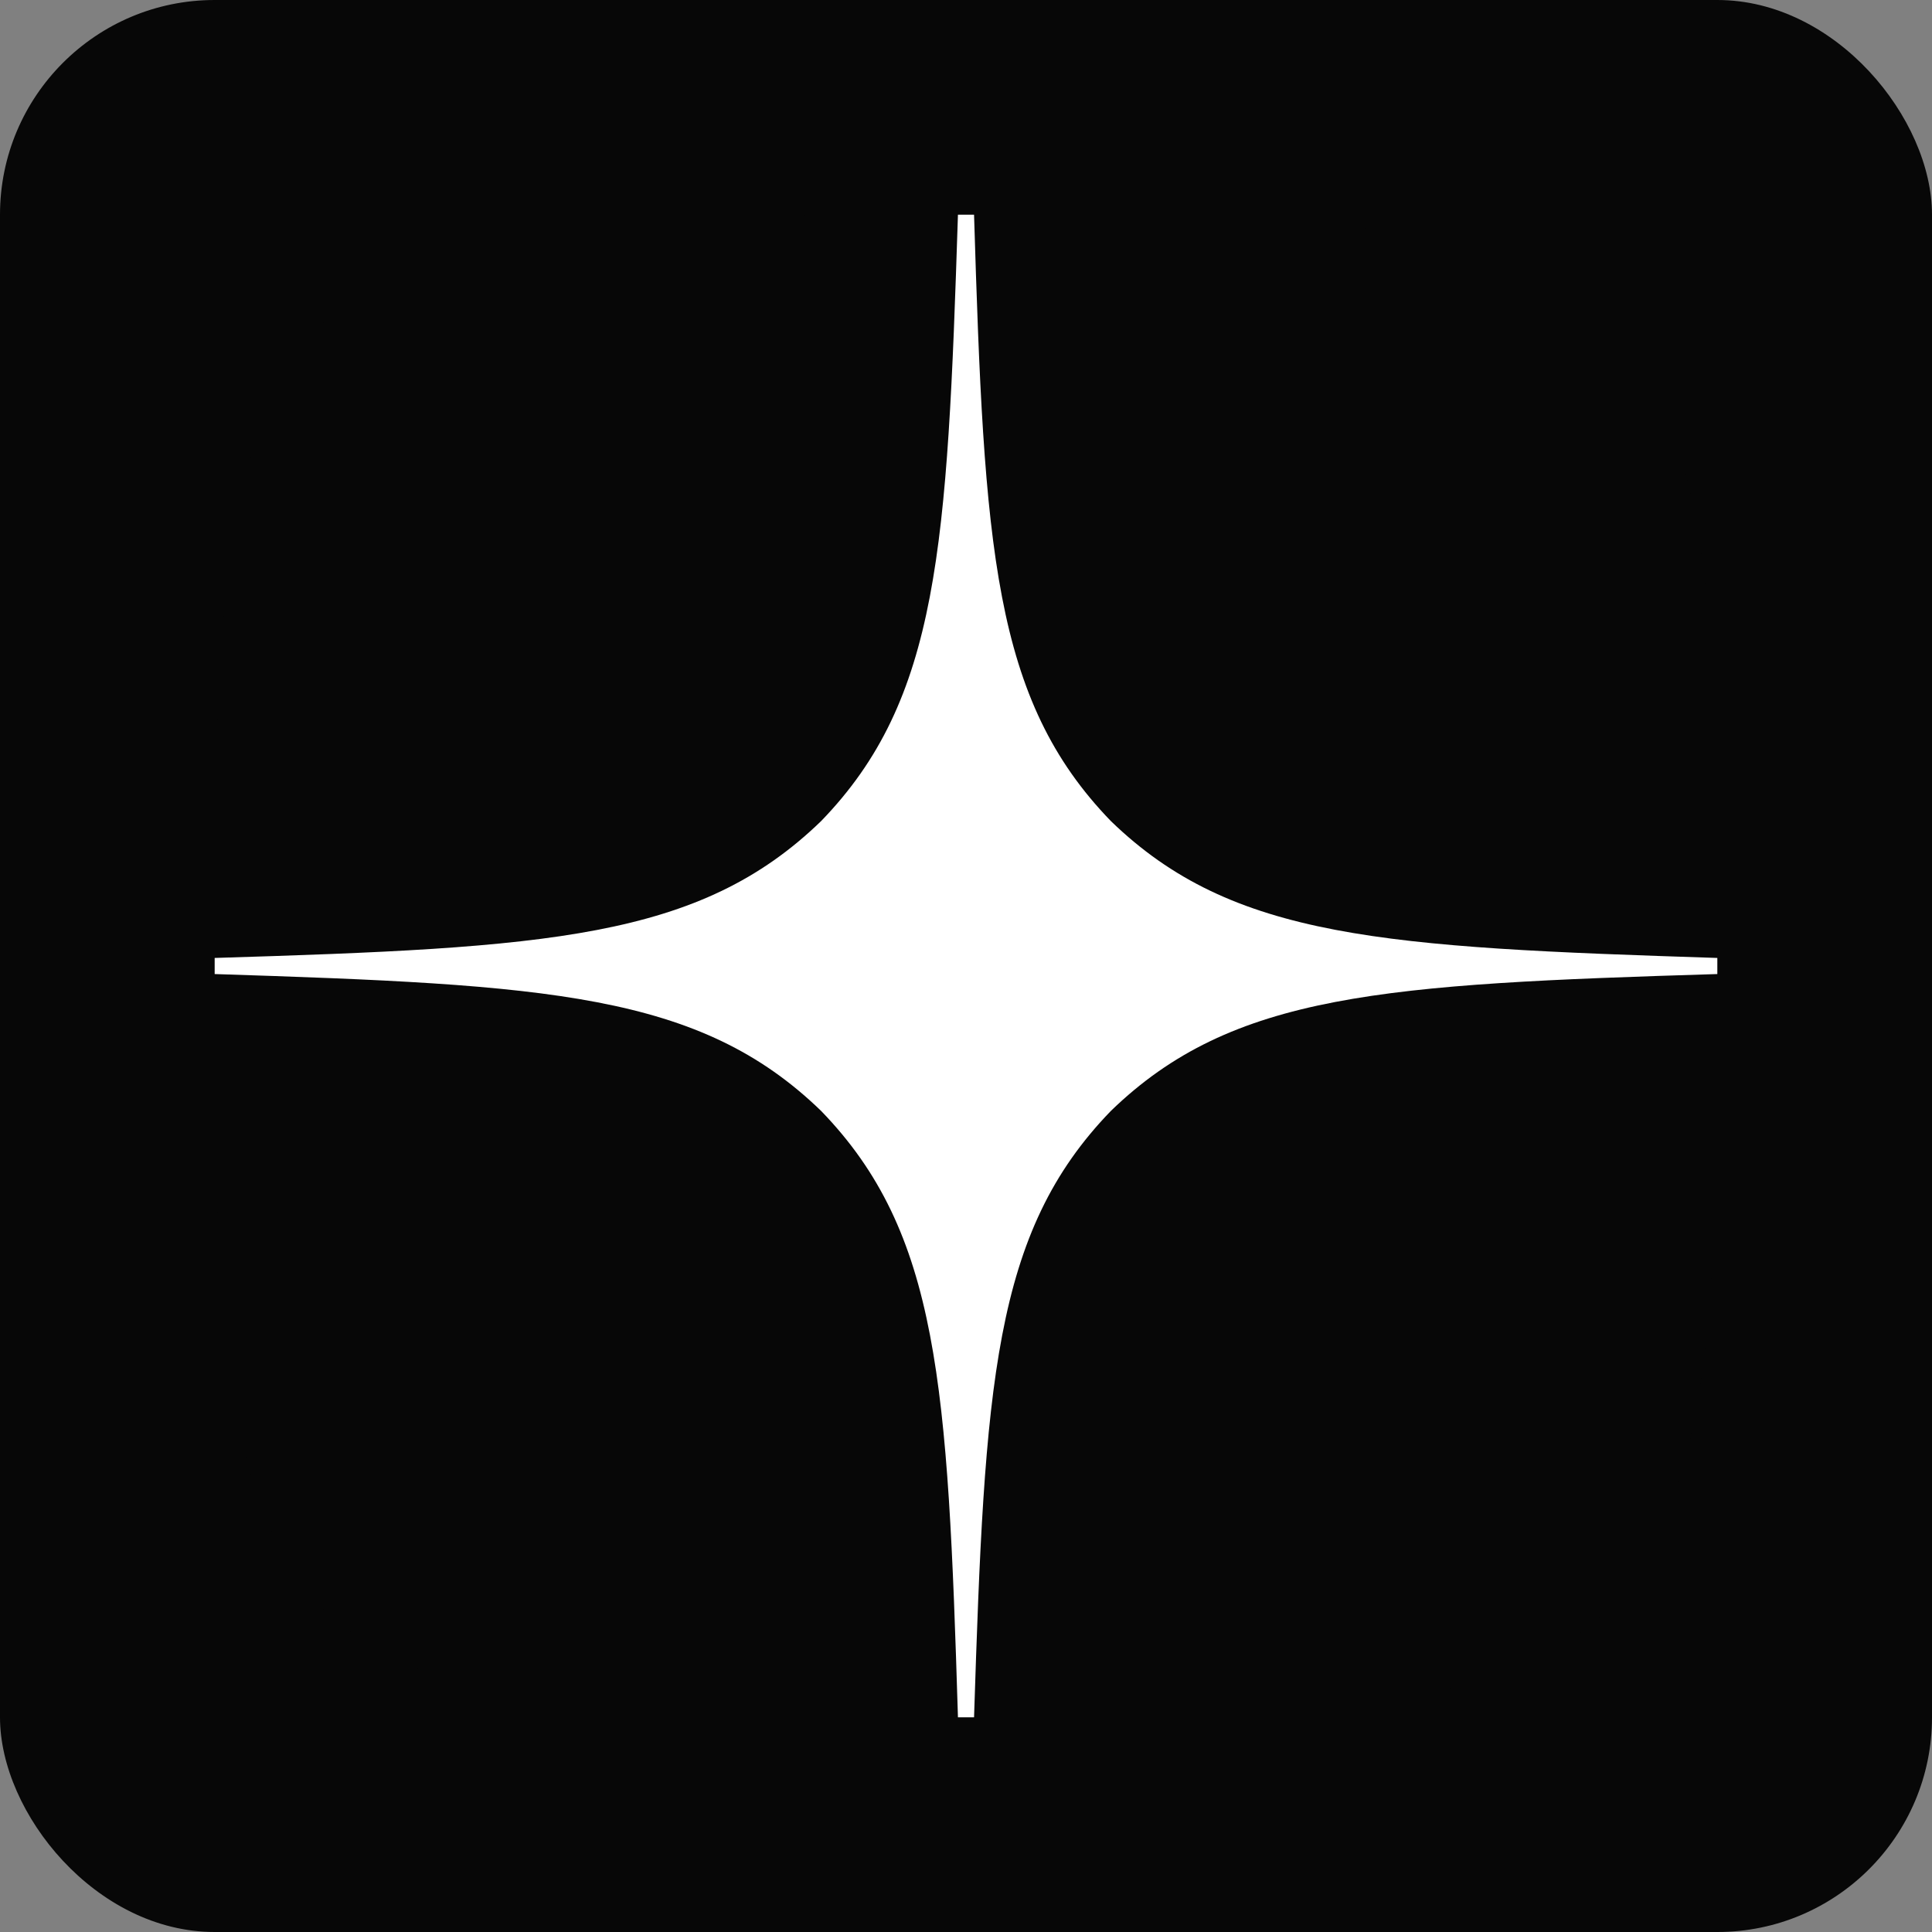<?xml version="1.0" encoding="UTF-8"?> <svg xmlns="http://www.w3.org/2000/svg" width="36" height="36" viewBox="0 0 36 36" fill="none"><rect x="0" y="0" width="36" height="36" fill="#808080" stroke="none"/><rect width="36" height="36" rx="4" fill="#070707"></rect><g clip-path="url(#clip0_6755_10926)"><path d="M20.7 20.7C18.5 22.97 18.34 25.8 18.15 32C23.93 32 27.92 31.98 29.98 29.98C31.98 27.92 32 23.74 32 18.15C25.8 18.35 22.97 18.5 20.7 20.7ZM4 18.15C4 23.74 4.02 27.92 6.02 29.98C8.08 31.98 12.07 32 17.85 32C17.65 25.8 17.5 22.97 15.3 20.7C13.03 18.5 10.2 18.34 4 18.15ZM17.85 4C12.08 4 8.08 4.02 6.02 6.02C4.02 8.08 4 12.26 4 17.85C10.2 17.65 13.03 17.5 15.3 15.3C17.5 13.03 17.66 10.2 17.85 4ZM20.7 15.3C18.5 13.03 18.34 10.2 18.15 4C23.93 4 27.92 4.02 29.98 6.02C31.98 8.08 32 12.26 32 17.85C25.8 17.65 22.97 17.5 20.7 15.3Z" fill="#070707"></path><path d="M32 18.15V17.85C25.8 17.65 22.97 17.5 20.7 15.3C18.5 13.03 18.34 10.2 18.15 4H17.85C17.65 10.2 17.5 13.03 15.3 15.3C13.03 17.5 10.2 17.66 4 17.85V18.15C10.2 18.35 13.03 18.5 15.3 20.7C17.5 22.97 17.66 25.8 17.85 32H18.15C18.35 25.8 18.5 22.97 20.7 20.7C22.97 18.5 25.8 18.34 32 18.15Z" fill="white"></path></g><defs><clipPath id="clip0_6755_10926"><rect width="28" height="28" fill="white" transform="translate(4 4)"></rect></clipPath></defs></svg> 